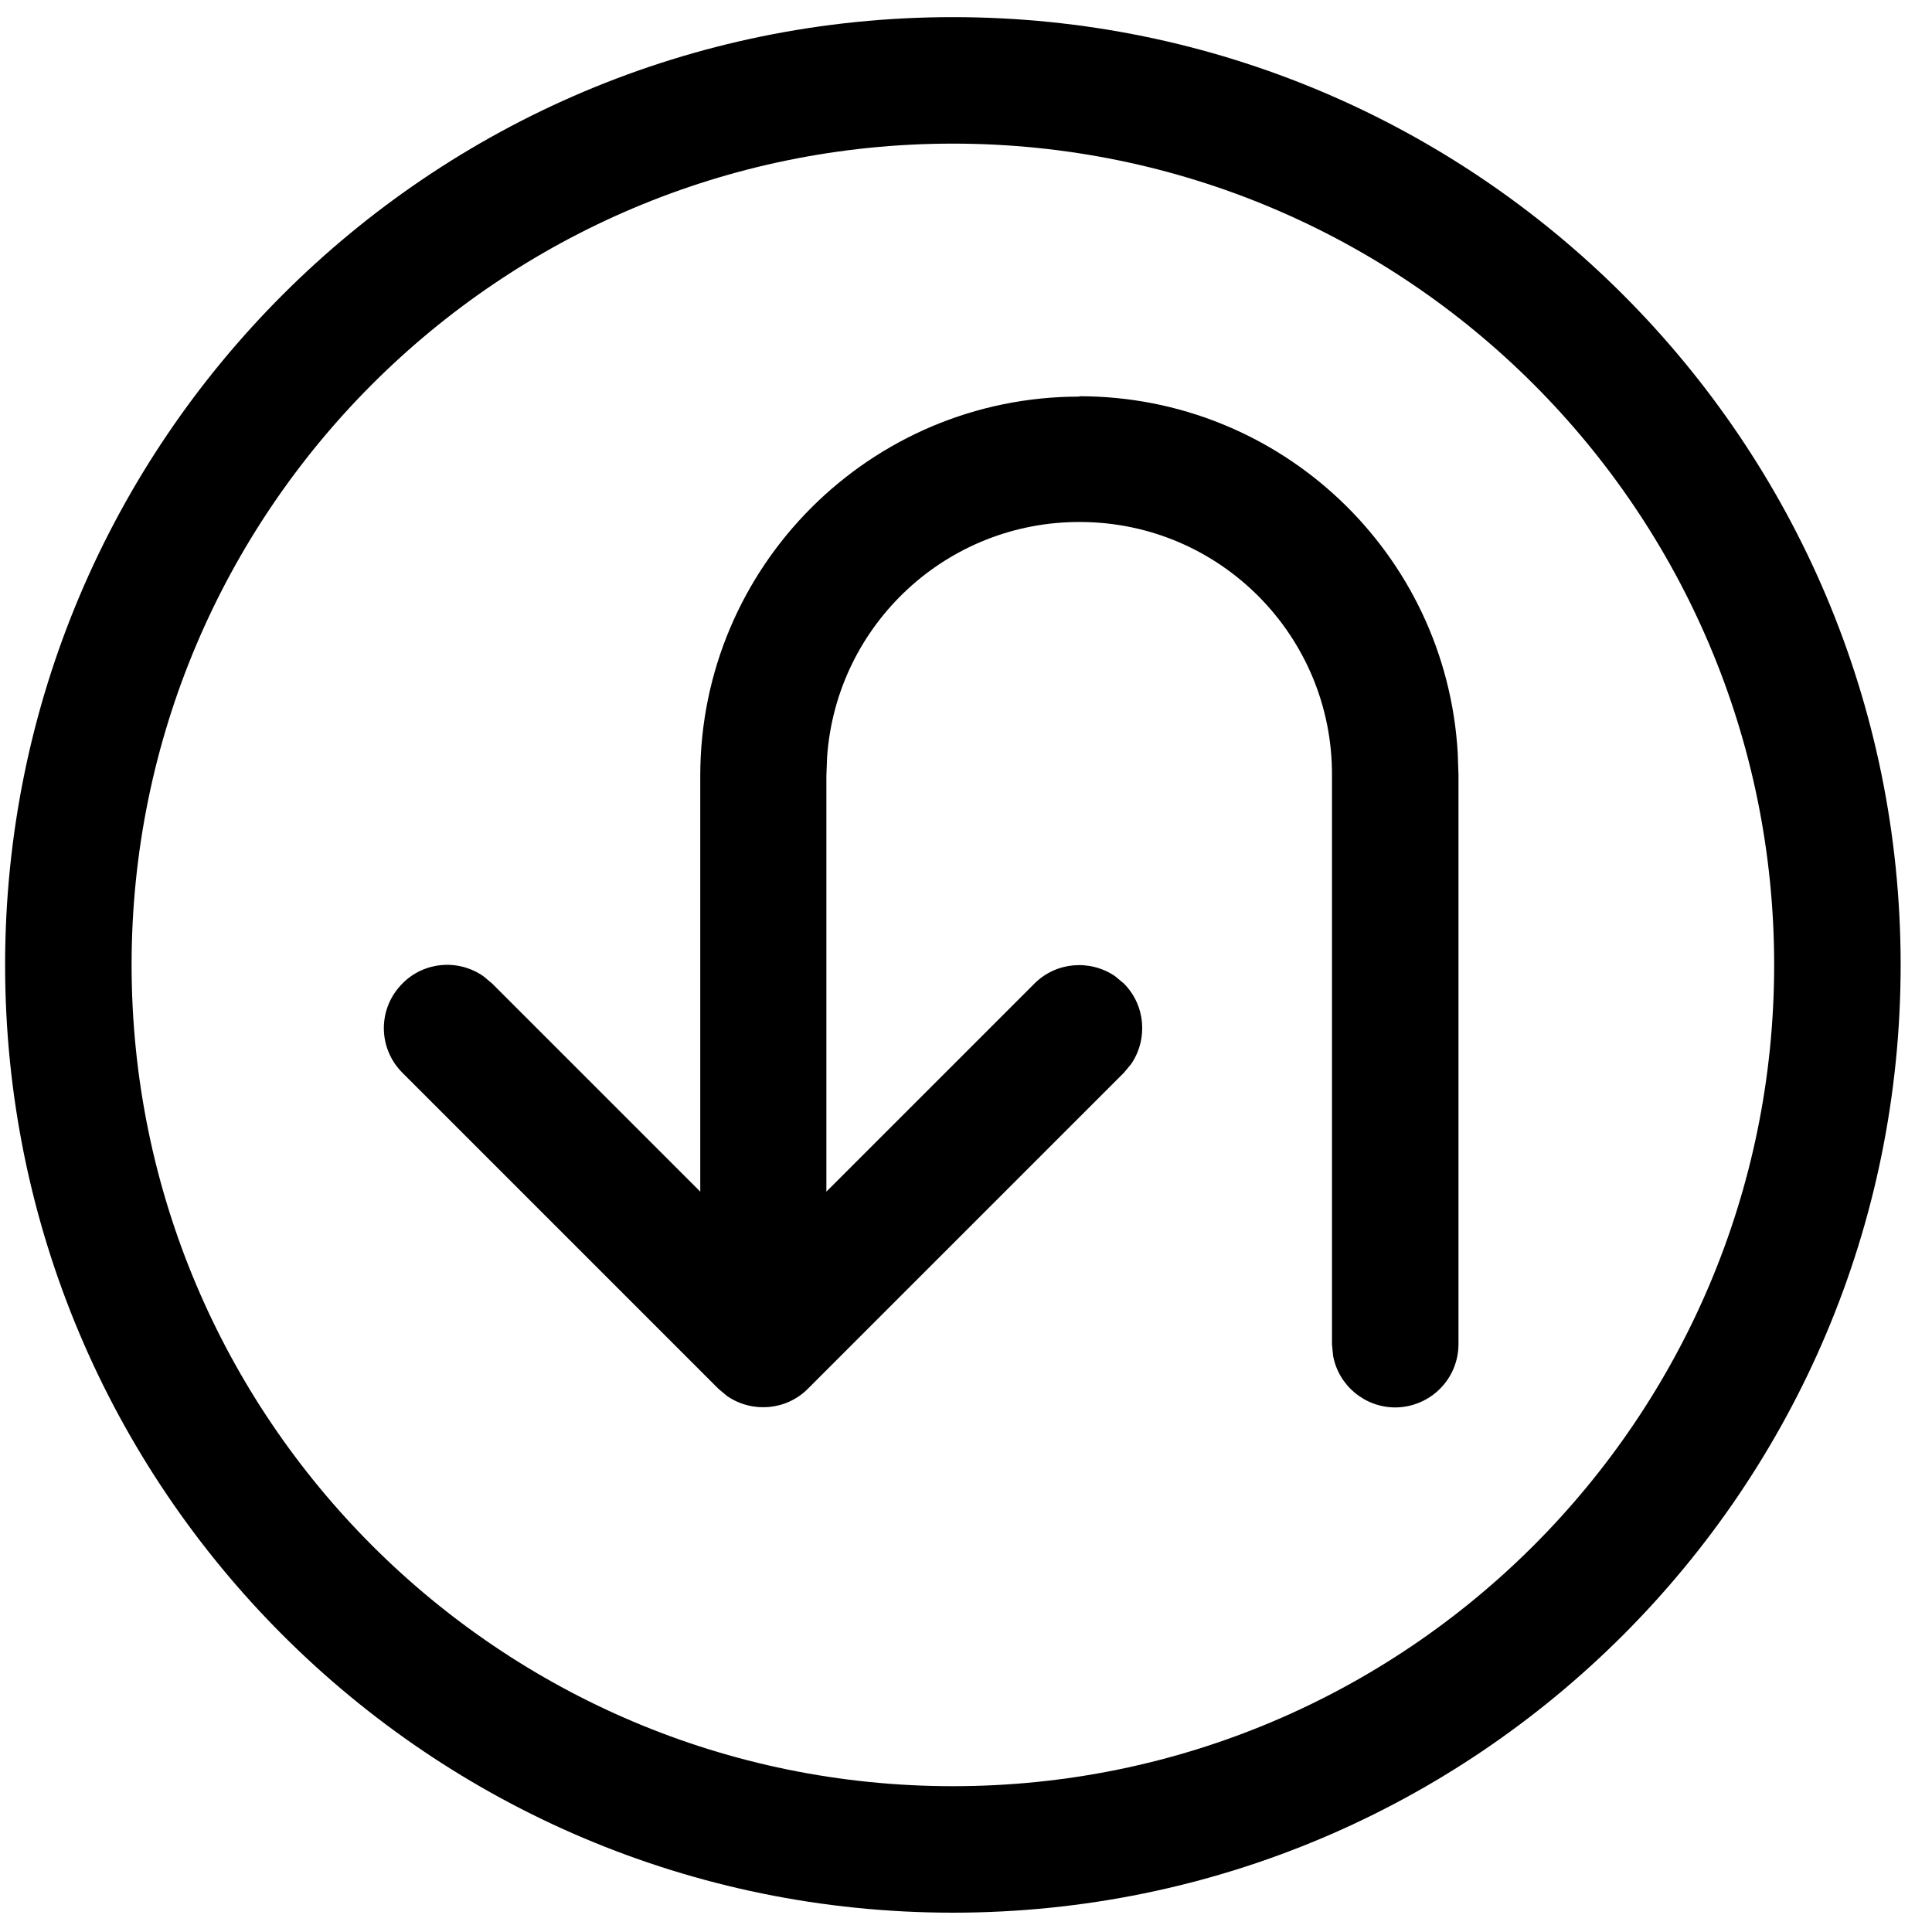 <?xml version="1.0" encoding="UTF-8"?>
<svg width="53px" height="53px" viewBox="0 0 53 53" version="1.1" xmlns="http://www.w3.org/2000/svg" xmlns:xlink="http://www.w3.org/1999/xlink">
    <title>形状</title>
    <g id="页面-1" stroke="none" stroke-width="1" fill="none" fill-rule="evenodd">
        <g id="icon更新" transform="translate(-3337, -7729)" fill="#000000" fill-rule="nonzero">
            <path d="M3363.14,7729.47 C3377.5,7729.47 3389.14,7741.11 3389.14,7755.47 C3389.14,7769.83 3377.5,7781.47 3363.14,7781.47 C3348.78,7781.47 3337.14,7769.83 3337.14,7755.47 C3337.14,7741.11 3348.78,7729.47 3363.14,7729.47 Z M3363.14,7732.94 C3350.7,7732.94 3340.61,7743.03 3340.61,7755.47 C3340.61,7767.91 3350.7,7778 3363.14,7778 C3375.58,7778 3385.67,7767.91 3385.67,7755.47 C3385.67,7743.03 3375.58,7732.94 3363.14,7732.94 Z M3366.61,7739.87 C3372.12,7739.87 3376.67,7744.16 3376.99,7749.66 L3377.01,7750.27 L3377.01,7765.87 C3377.01,7766.83 3376.24,7767.6 3375.28,7767.61 C3374.44,7767.61 3373.72,7767.01 3373.57,7766.19 L3373.54,7765.88 L3373.54,7750.28 C3373.56,7746.45 3370.47,7743.33 3366.64,7743.32 C3362.99,7743.3 3359.95,7746.12 3359.69,7749.76 L3359.67,7750.28 L3359.67,7761.69 L3365.38,7755.98 C3365.97,7755.39 3366.9,7755.31 3367.59,7755.78 L3367.83,7755.98 C3368.42,7756.57 3368.5,7757.5 3368.03,7758.19 L3367.83,7758.43 L3359.16,7767.1 C3358.57,7767.69 3357.64,7767.77 3356.95,7767.3 L3356.71,7767.1 L3348.04,7758.43 C3347.36,7757.75 3347.36,7756.66 3348.04,7755.98 C3348.63,7755.38 3349.57,7755.3 3350.26,7755.78 L3350.5,7755.98 L3356.21,7761.69 L3356.21,7750.28 C3356.21,7744.54 3360.87,7739.88 3366.61,7739.88 L3366.61,7739.87 Z" id="形状"></path>
        </g>
    </g>
</svg>